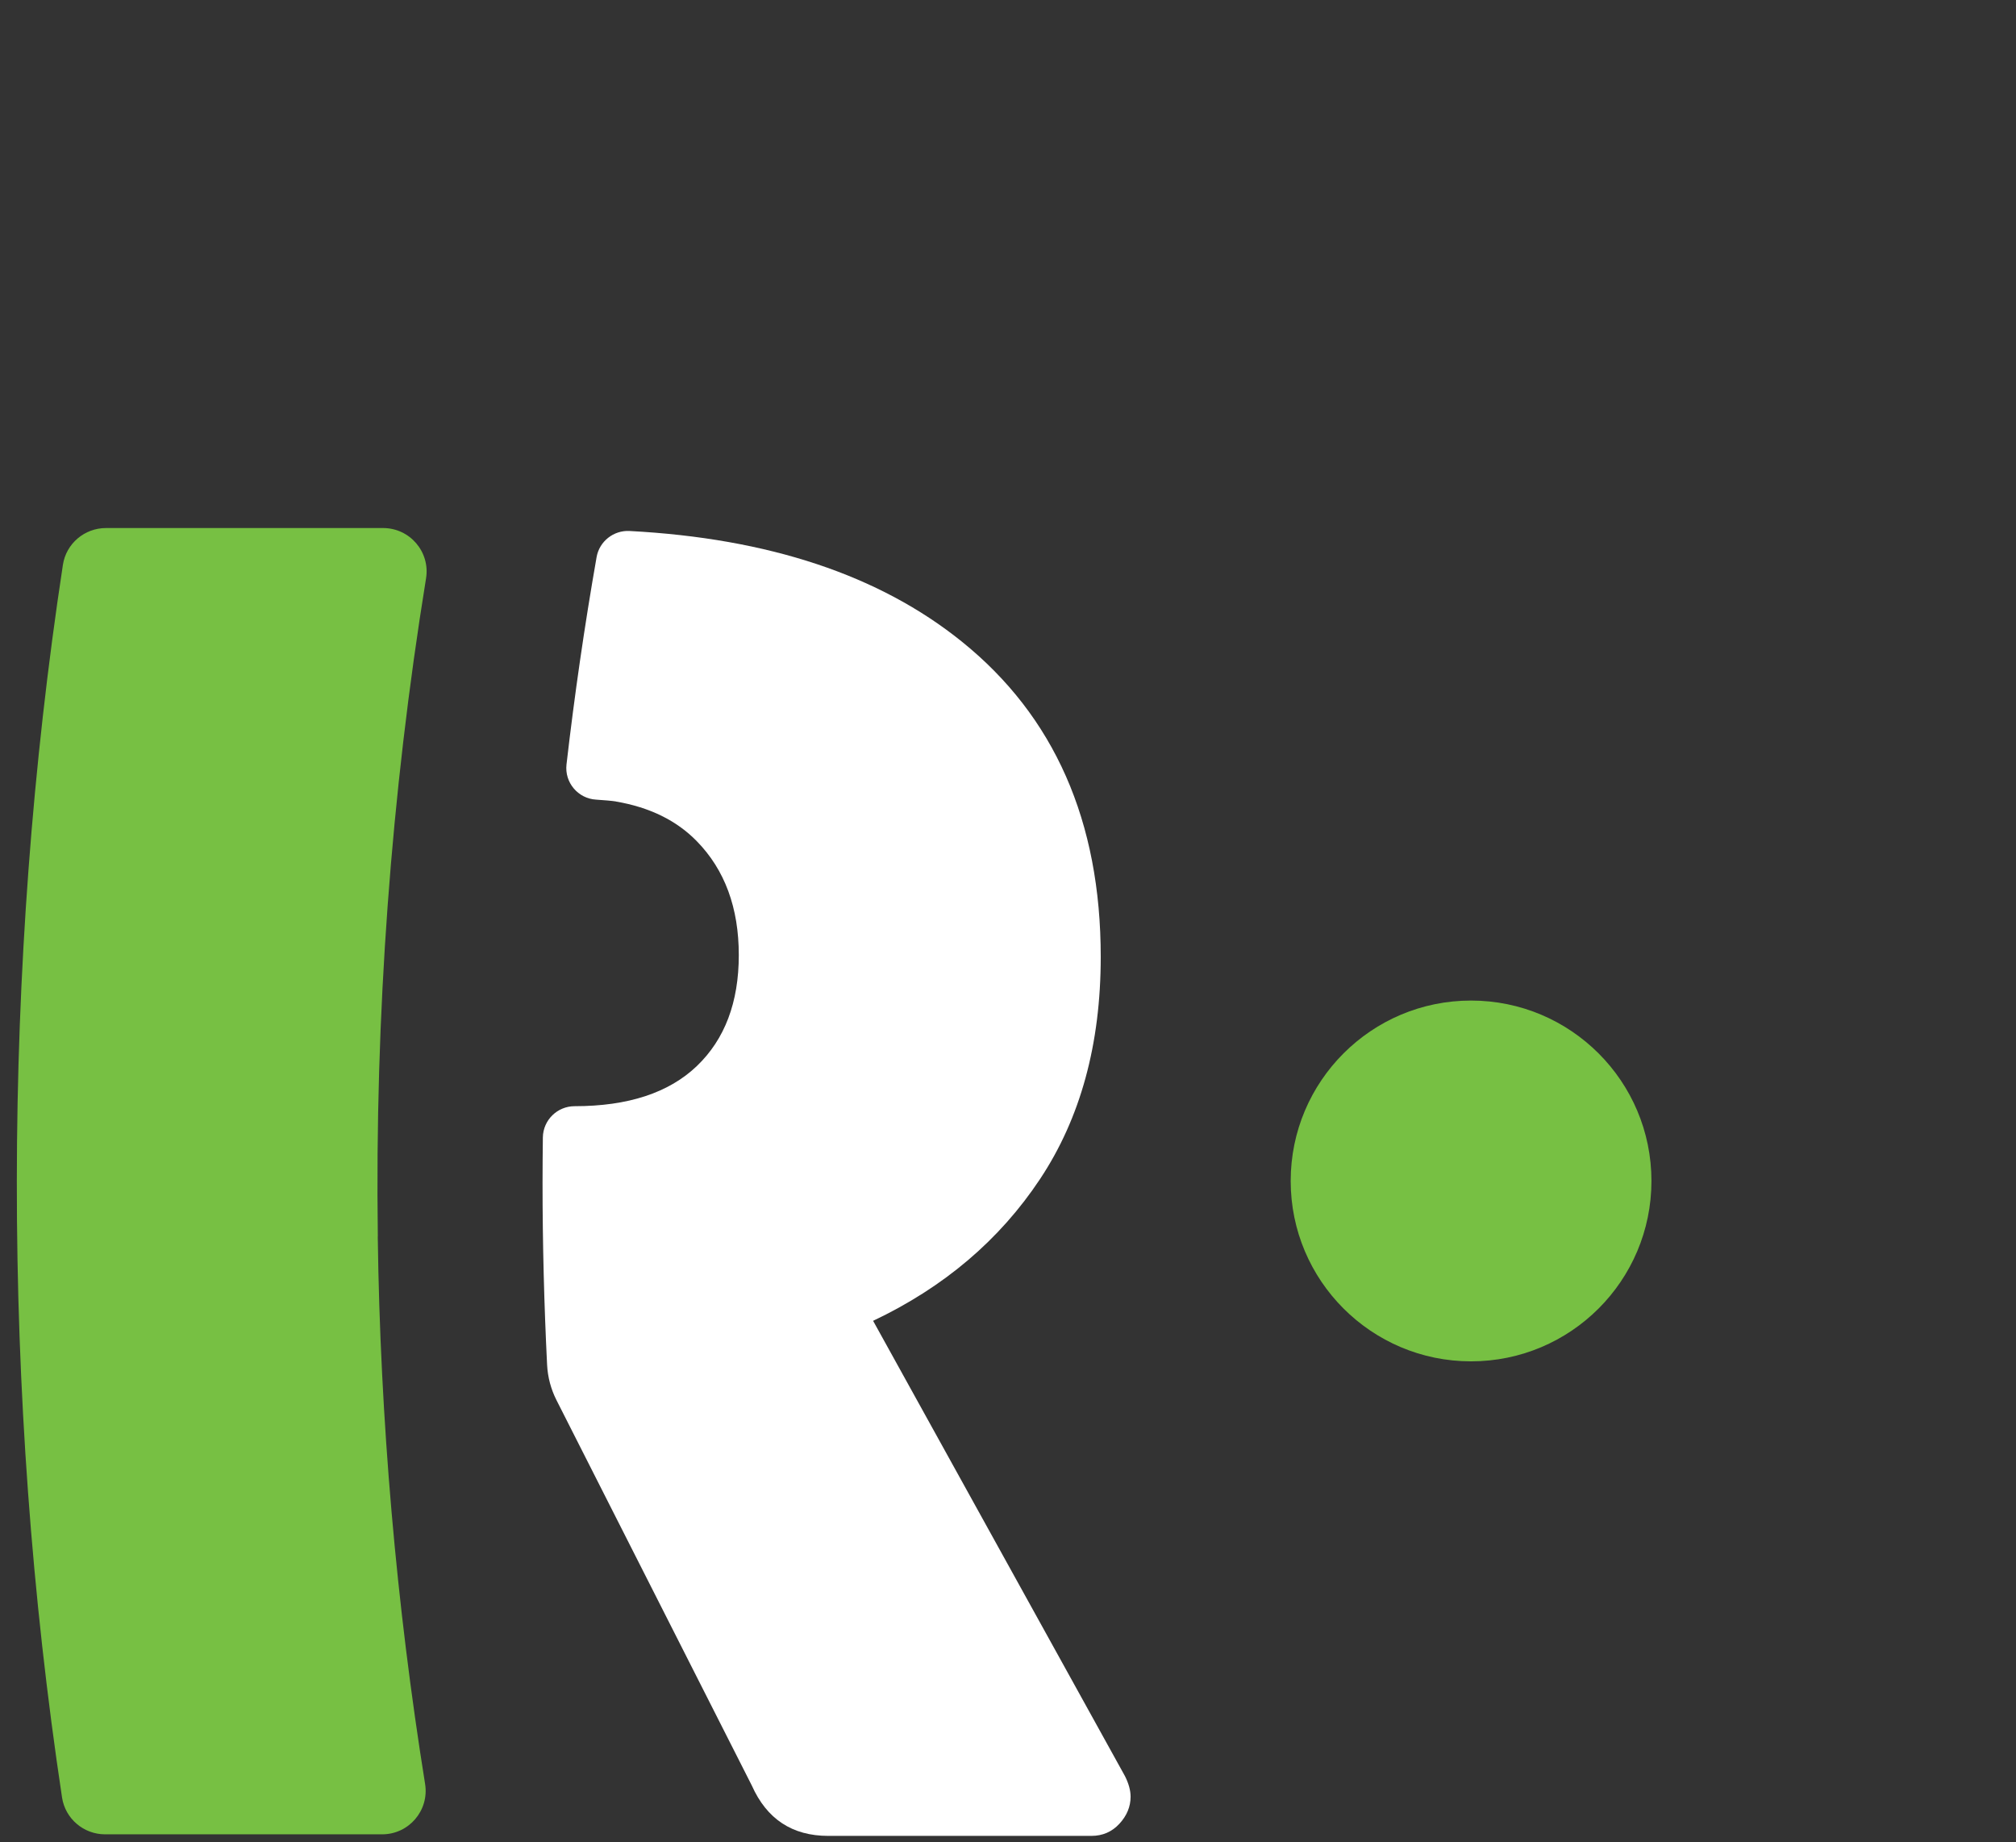 <svg width="58" height="53" viewBox="0 0 58 53" fill="none" xmlns="http://www.w3.org/2000/svg">
<rect x="0" y="0" width="58" height="53" fill="#333333" stroke="none"/>
<path d="M10.87 35.57C10.783 29.228 11.246 22.873 12.257 16.639C12.381 15.878 11.792 15.19 11.021 15.19H3.049C2.431 15.19 1.903 15.639 1.81 16.247C0.051 27.777 0.042 40.174 1.785 51.709C1.878 52.319 2.406 52.768 3.023 52.768H10.994C11.765 52.768 12.352 52.08 12.23 51.319C11.402 46.165 10.938 40.84 10.868 35.572L10.87 35.57Z" fill="#77C043"/>
<path d="M42.322 39.162C45.188 39.162 47.512 36.839 47.512 33.973C47.512 31.107 45.188 28.783 42.322 28.783C39.456 28.783 37.133 31.107 37.133 33.973C37.133 36.839 39.456 39.162 42.322 39.162Z" fill="#77C043"/>
<path d="M17.719 23.057C18.687 23.222 19.464 23.601 20.047 24.199C20.852 25.022 21.255 26.114 21.255 27.474C21.255 28.834 20.852 29.898 20.047 30.668C19.242 31.437 18.07 31.822 16.531 31.822C16.034 31.822 15.626 32.221 15.618 32.719C15.613 33.153 15.609 33.587 15.609 34.023C15.609 35.777 15.654 37.525 15.74 39.264C15.758 39.615 15.849 39.959 16.008 40.274L21.629 51.363C22.059 52.329 22.792 52.813 23.83 52.813H31.4C31.722 52.813 31.99 52.696 32.205 52.464C32.42 52.231 32.527 51.971 32.527 51.685C32.527 51.506 32.473 51.309 32.366 51.095L25.119 37.996C27.159 37.029 28.76 35.669 29.923 33.916C31.087 32.162 31.668 30.033 31.668 27.527C31.668 23.626 30.335 20.602 27.669 18.455C25.298 16.545 22.11 15.486 18.113 15.275C17.653 15.25 17.243 15.574 17.164 16.026C16.817 18.004 16.529 19.992 16.298 21.992C16.239 22.51 16.629 22.973 17.15 23.003C17.379 23.018 17.594 23.036 17.719 23.055V23.057Z" fill="white"/>
</svg>
